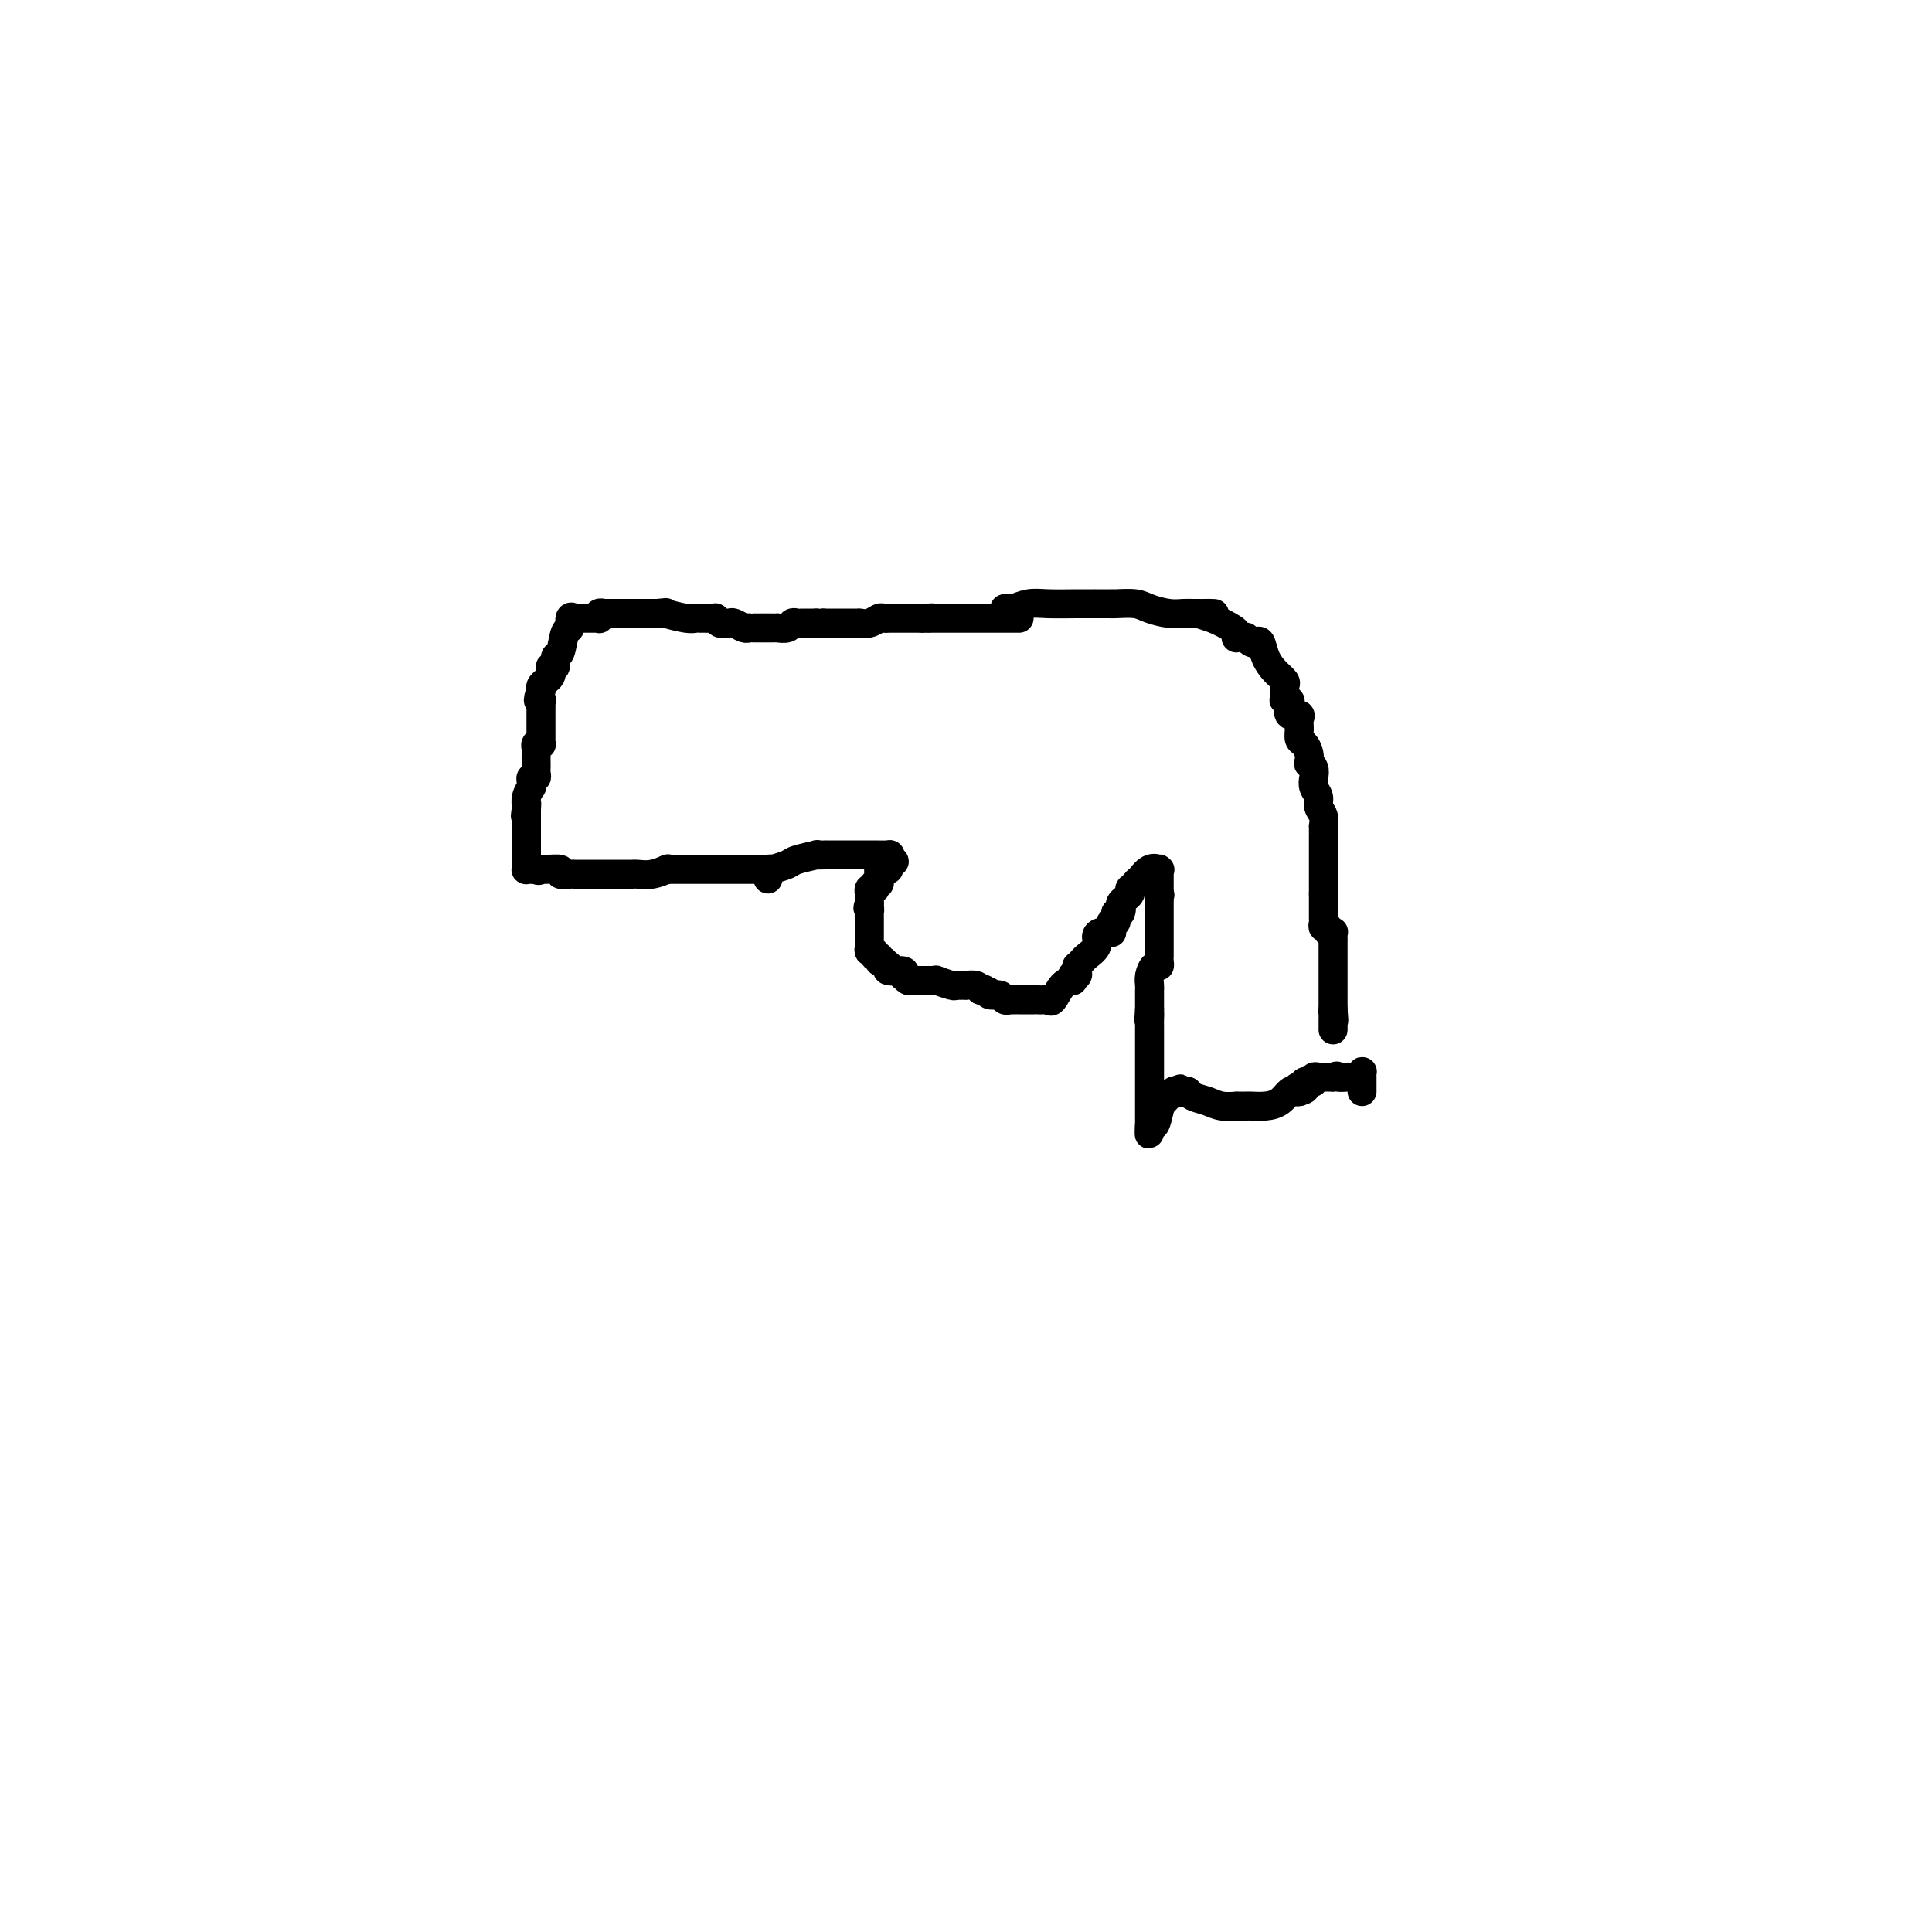 <svg viewBox='0 0 400 400' version='1.1' xmlns='http://www.w3.org/2000/svg' xmlns:xlink='http://www.w3.org/1999/xlink'><g fill='none' stroke='#000000' stroke-width='6' stroke-linecap='round' stroke-linejoin='round'><path d='M119,128c-0.447,-0.228 -0.894,-0.455 -1,0c-0.106,0.455 0.130,1.594 0,2c-0.130,0.406 -0.627,0.080 -1,1c-0.373,0.920 -0.622,3.087 -1,4c-0.378,0.913 -0.885,0.573 -1,1c-0.115,0.427 0.163,1.620 0,2c-0.163,0.380 -0.765,-0.053 -1,0c-0.235,0.053 -0.102,0.592 0,1c0.102,0.408 0.172,0.687 0,1c-0.172,0.313 -0.585,0.661 -1,1c-0.415,0.339 -0.833,0.668 -1,1c-0.167,0.332 -0.084,0.666 0,1'/><path d='M112,143c-1.083,2.766 -0.290,2.180 0,2c0.290,-0.180 0.078,0.047 0,0c-0.078,-0.047 -0.021,-0.367 0,0c0.021,0.367 0.006,1.422 0,2c-0.006,0.578 -0.001,0.681 0,1c0.001,0.319 0.000,0.855 0,1c-0.000,0.145 -0.000,-0.102 0,0c0.000,0.102 0.000,0.552 0,1c-0.000,0.448 -0.000,0.894 0,1c0.000,0.106 0.001,-0.129 0,0c-0.001,0.129 -0.004,0.622 0,1c0.004,0.378 0.015,0.640 0,1c-0.015,0.360 -0.057,0.816 0,1c0.057,0.184 0.211,0.094 0,0c-0.211,-0.094 -0.789,-0.194 -1,0c-0.211,0.194 -0.057,0.682 0,1c0.057,0.318 0.016,0.467 0,1c-0.016,0.533 -0.008,1.448 0,2c0.008,0.552 0.016,0.739 0,1c-0.016,0.261 -0.057,0.596 0,1c0.057,0.404 0.212,0.877 0,1c-0.212,0.123 -0.793,-0.105 -1,0c-0.207,0.105 -0.041,0.543 0,1c0.041,0.457 -0.041,0.932 0,1c0.041,0.068 0.207,-0.270 0,0c-0.207,0.270 -0.786,1.150 -1,2c-0.214,0.850 -0.061,1.672 0,2c0.061,0.328 0.031,0.164 0,0'/><path d='M109,167c-0.464,3.726 -0.124,1.040 0,0c0.124,-1.040 0.033,-0.433 0,0c-0.033,0.433 -0.009,0.691 0,1c0.009,0.309 0.002,0.670 0,1c-0.002,0.330 -0.001,0.631 0,1c0.001,0.369 0.000,0.807 0,1c-0.000,0.193 -0.000,0.142 0,0c0.000,-0.142 0.000,-0.375 0,0c-0.000,0.375 -0.000,1.358 0,2c0.000,0.642 0.000,0.941 0,1c-0.000,0.059 -0.000,-0.124 0,0c0.000,0.124 0.000,0.555 0,1c-0.000,0.445 -0.000,0.903 0,1c0.000,0.097 0.000,-0.166 0,0c-0.000,0.166 -0.000,0.762 0,1c0.000,0.238 0.000,0.119 0,0'/><path d='M109,177c-0.000,1.498 -0.001,0.244 0,0c0.001,-0.244 0.004,0.523 0,1c-0.004,0.477 -0.016,0.664 0,1c0.016,0.336 0.061,0.822 0,1c-0.061,0.178 -0.226,0.048 0,0c0.226,-0.048 0.844,-0.013 1,0c0.156,0.013 -0.150,0.003 0,0c0.150,-0.003 0.757,-0.001 1,0c0.243,0.001 0.121,0.000 0,0'/><path d='M111,180c0.526,0.460 0.841,0.109 1,0c0.159,-0.109 0.161,0.023 1,0c0.839,-0.023 2.515,-0.202 3,0c0.485,0.202 -0.221,0.786 0,1c0.221,0.214 1.369,0.057 2,0c0.631,-0.057 0.746,-0.015 1,0c0.254,0.015 0.646,0.004 1,0c0.354,-0.004 0.668,-0.001 1,0c0.332,0.001 0.681,0.000 1,0c0.319,-0.000 0.607,-0.000 1,0c0.393,0.000 0.892,0.000 1,0c0.108,-0.000 -0.175,-0.000 0,0c0.175,0.000 0.807,0.000 1,0c0.193,-0.000 -0.054,0.000 0,0c0.054,-0.000 0.410,-0.000 1,0c0.590,0.000 1.415,0.000 2,0c0.585,-0.000 0.929,-0.000 1,0c0.071,0.000 -0.130,0.001 0,0c0.130,-0.001 0.592,-0.004 1,0c0.408,0.004 0.761,0.015 1,0c0.239,-0.015 0.363,-0.056 1,0c0.637,0.056 1.787,0.207 3,0c1.213,-0.207 2.489,-0.774 3,-1c0.511,-0.226 0.255,-0.113 0,0'/><path d='M138,180c4.354,0.000 1.741,0.000 1,0c-0.741,0.000 0.392,0.000 1,0c0.608,0.000 0.691,0.000 1,0c0.309,0.000 0.845,0.000 1,0c0.155,0.000 -0.071,0.000 0,0c0.071,0.000 0.439,0.000 1,0c0.561,0.000 1.316,0.000 2,0c0.684,0.000 1.297,0.000 2,0c0.703,-0.000 1.495,0.000 2,0c0.505,0.000 0.724,0.000 1,0c0.276,0.000 0.610,0.000 1,0c0.390,0.000 0.837,0.000 2,0c1.163,0.000 3.044,0.000 4,0c0.956,0.000 0.987,0.000 1,0c0.013,0.000 0.006,0.000 0,0'/><path d='M158,180c3.333,0.000 1.667,0.000 0,0'/><path d='M120,128c0.022,-0.000 0.044,-0.000 0,0c-0.044,0.000 -0.152,0.000 0,0c0.152,-0.000 0.566,-0.000 1,0c0.434,0.000 0.887,0.001 1,0c0.113,-0.001 -0.114,-0.004 0,0c0.114,0.004 0.570,0.015 1,0c0.430,-0.015 0.833,-0.057 1,0c0.167,0.057 0.100,0.211 0,0c-0.100,-0.211 -0.231,-0.789 0,-1c0.231,-0.211 0.823,-0.057 1,0c0.177,0.057 -0.061,0.015 0,0c0.061,-0.015 0.422,-0.004 1,0c0.578,0.004 1.373,0.001 2,0c0.627,-0.001 1.085,-0.000 2,0c0.915,0.000 2.286,0.000 3,0c0.714,-0.000 0.769,-0.000 1,0c0.231,0.000 0.637,0.000 1,0c0.363,-0.000 0.681,-0.000 1,0'/><path d='M136,127c2.714,-0.215 1.499,-0.254 2,0c0.501,0.254 2.716,0.800 4,1c1.284,0.200 1.636,0.052 2,0c0.364,-0.052 0.742,-0.010 1,0c0.258,0.010 0.398,-0.011 1,0c0.602,0.011 1.667,0.056 2,0c0.333,-0.056 -0.066,-0.212 0,0c0.066,0.212 0.599,0.793 1,1c0.401,0.207 0.672,0.041 1,0c0.328,-0.041 0.714,0.041 1,0c0.286,-0.041 0.471,-0.207 1,0c0.529,0.207 1.402,0.788 2,1c0.598,0.212 0.919,0.057 1,0c0.081,-0.057 -0.079,-0.015 0,0c0.079,0.015 0.398,0.004 1,0c0.602,-0.004 1.486,-0.001 2,0c0.514,0.001 0.658,0.000 1,0c0.342,-0.000 0.883,0.001 1,0c0.117,-0.001 -0.190,-0.004 0,0c0.190,0.004 0.877,0.015 1,0c0.123,-0.015 -0.318,-0.057 0,0c0.318,0.057 1.395,0.211 2,0c0.605,-0.211 0.740,-0.789 1,-1c0.260,-0.211 0.647,-0.057 1,0c0.353,0.057 0.672,0.015 1,0c0.328,-0.015 0.665,-0.004 1,0c0.335,0.004 0.667,0.001 1,0c0.333,-0.001 0.666,-0.001 1,0'/><path d='M169,129c5.573,0.309 3.005,0.083 2,0c-1.005,-0.083 -0.448,-0.022 0,0c0.448,0.022 0.786,0.006 1,0c0.214,-0.006 0.305,-0.002 1,0c0.695,0.002 1.996,0.002 3,0c1.004,-0.002 1.712,-0.004 2,0c0.288,0.004 0.157,0.015 0,0c-0.157,-0.015 -0.339,-0.057 0,0c0.339,0.057 1.200,0.211 2,0c0.800,-0.211 1.538,-0.789 2,-1c0.462,-0.211 0.649,-0.057 1,0c0.351,0.057 0.866,0.015 1,0c0.134,-0.015 -0.111,-0.004 0,0c0.111,0.004 0.580,0.001 1,0c0.420,-0.001 0.793,-0.000 1,0c0.207,0.000 0.248,0.000 1,0c0.752,-0.000 2.215,-0.000 3,0c0.785,0.000 0.893,0.000 1,0'/><path d='M191,128c3.588,-0.155 1.557,-0.041 1,0c-0.557,0.041 0.360,0.011 1,0c0.640,-0.011 1.005,-0.003 1,0c-0.005,0.003 -0.378,0.001 0,0c0.378,-0.001 1.506,-0.000 2,0c0.494,0.000 0.353,0.000 1,0c0.647,-0.000 2.082,-0.000 3,0c0.918,0.000 1.319,0.000 2,0c0.681,-0.000 1.640,-0.000 2,0c0.360,0.000 0.120,0.000 0,0c-0.120,-0.000 -0.120,-0.000 0,0c0.120,0.000 0.361,0.000 1,0c0.639,-0.000 1.678,-0.000 2,0c0.322,0.000 -0.072,0.000 0,0c0.072,-0.000 0.612,-0.000 1,0c0.388,0.000 0.626,0.000 1,0c0.374,-0.000 0.884,-0.000 1,0c0.116,0.000 -0.161,0.000 0,0c0.161,-0.000 0.760,-0.000 1,0c0.240,0.000 0.120,0.000 0,0'/><path d='M159,182c0.036,-0.311 0.073,-0.622 0,-1c-0.073,-0.378 -0.255,-0.822 0,-1c0.255,-0.178 0.945,-0.090 1,0c0.055,0.090 -0.527,0.182 0,0c0.527,-0.182 2.164,-0.637 3,-1c0.836,-0.363 0.873,-0.633 2,-1c1.127,-0.367 3.344,-0.830 4,-1c0.656,-0.170 -0.248,-0.045 0,0c0.248,0.045 1.650,0.012 2,0c0.350,-0.012 -0.352,-0.003 0,0c0.352,0.003 1.757,0.001 3,0c1.243,-0.001 2.323,-0.000 3,0c0.677,0.000 0.949,0.000 1,0c0.051,-0.000 -0.120,-0.001 0,0c0.120,0.001 0.529,0.003 1,0c0.471,-0.003 1.002,-0.011 2,0c0.998,0.011 2.461,0.041 3,0c0.539,-0.041 0.154,-0.155 0,0c-0.154,0.155 -0.077,0.577 0,1'/><path d='M184,178c2.305,0.321 0.566,0.622 0,1c-0.566,0.378 0.041,0.832 0,1c-0.041,0.168 -0.729,0.049 -1,0c-0.271,-0.049 -0.125,-0.028 0,0c0.125,0.028 0.229,0.063 0,0c-0.229,-0.063 -0.793,-0.223 -1,0c-0.207,0.223 -0.059,0.829 0,1c0.059,0.171 0.030,-0.094 0,0c-0.030,0.094 -0.060,0.547 0,1c0.060,0.453 0.208,0.905 0,1c-0.208,0.095 -0.774,-0.167 -1,0c-0.226,0.167 -0.113,0.762 0,1c0.113,0.238 0.226,0.119 0,0c-0.226,-0.119 -0.793,-0.238 -1,0c-0.207,0.238 -0.056,0.835 0,1c0.056,0.165 0.015,-0.100 0,0c-0.015,0.100 -0.004,0.565 0,1c0.004,0.435 0.001,0.838 0,1c-0.001,0.162 -0.001,0.081 0,0'/><path d='M180,187c-0.619,1.554 -0.166,0.937 0,1c0.166,0.063 0.044,0.804 0,1c-0.044,0.196 -0.012,-0.155 0,0c0.012,0.155 0.003,0.816 0,1c-0.003,0.184 -0.001,-0.109 0,0c0.001,0.109 0.000,0.621 0,1c-0.000,0.379 -0.000,0.627 0,1c0.000,0.373 0.000,0.873 0,1c-0.000,0.127 -0.001,-0.120 0,0c0.001,0.120 0.004,0.605 0,1c-0.004,0.395 -0.016,0.698 0,1c0.016,0.302 0.061,0.602 0,1c-0.061,0.398 -0.227,0.895 0,1c0.227,0.105 0.848,-0.182 1,0c0.152,0.182 -0.165,0.832 0,1c0.165,0.168 0.814,-0.147 1,0c0.186,0.147 -0.090,0.756 0,1c0.090,0.244 0.545,0.122 1,0'/><path d='M183,199c0.694,2.078 0.929,1.274 1,1c0.071,-0.274 -0.023,-0.017 0,0c0.023,0.017 0.164,-0.205 0,0c-0.164,0.205 -0.633,0.839 0,1c0.633,0.161 2.369,-0.149 3,0c0.631,0.149 0.158,0.758 0,1c-0.158,0.242 0.000,0.117 0,0c-0.000,-0.117 -0.159,-0.228 0,0c0.159,0.228 0.635,0.793 1,1c0.365,0.207 0.620,0.055 1,0c0.380,-0.055 0.886,-0.015 1,0c0.114,0.015 -0.162,0.004 0,0c0.162,-0.004 0.764,-0.001 1,0c0.236,0.001 0.106,0.001 0,0c-0.106,-0.001 -0.189,-0.001 0,0c0.189,0.001 0.650,0.004 1,0c0.350,-0.004 0.591,-0.015 1,0c0.409,0.015 0.988,0.057 1,0c0.012,-0.057 -0.543,-0.211 0,0c0.543,0.211 2.182,0.789 3,1c0.818,0.211 0.814,0.056 1,0c0.186,-0.056 0.561,-0.012 1,0c0.439,0.012 0.942,-0.007 1,0c0.058,0.007 -0.331,0.040 0,0c0.331,-0.040 1.380,-0.154 2,0c0.620,0.154 0.810,0.577 1,1'/><path d='M203,205c3.329,0.946 1.651,0.310 1,0c-0.651,-0.310 -0.276,-0.293 0,0c0.276,0.293 0.451,0.863 1,1c0.549,0.137 1.471,-0.159 2,0c0.529,0.159 0.664,0.775 1,1c0.336,0.225 0.871,0.060 1,0c0.129,-0.060 -0.148,-0.016 0,0c0.148,0.016 0.722,0.005 1,0c0.278,-0.005 0.260,-0.002 1,0c0.740,0.002 2.239,0.003 3,0c0.761,-0.003 0.784,-0.011 1,0c0.216,0.011 0.626,0.041 1,0c0.374,-0.041 0.713,-0.154 1,0c0.287,0.154 0.522,0.574 1,0c0.478,-0.574 1.200,-2.144 2,-3c0.800,-0.856 1.677,-1.000 2,-1c0.323,-0.000 0.092,0.143 0,0c-0.092,-0.143 -0.046,-0.571 0,-1'/><path d='M222,202c0.713,-0.785 -0.006,-0.248 0,0c0.006,0.248 0.737,0.207 1,0c0.263,-0.207 0.058,-0.579 0,-1c-0.058,-0.421 0.031,-0.889 0,-1c-0.031,-0.111 -0.180,0.135 0,0c0.180,-0.135 0.691,-0.653 1,-1c0.309,-0.347 0.416,-0.524 1,-1c0.584,-0.476 1.645,-1.251 2,-2c0.355,-0.749 0.004,-1.471 0,-2c-0.004,-0.529 0.338,-0.864 1,-1c0.662,-0.136 1.645,-0.074 2,0c0.355,0.074 0.081,0.159 0,0c-0.081,-0.159 0.031,-0.564 0,-1c-0.031,-0.436 -0.204,-0.904 0,-1c0.204,-0.096 0.787,0.180 1,0c0.213,-0.180 0.057,-0.818 0,-1c-0.057,-0.182 -0.016,0.091 0,0c0.016,-0.091 0.008,-0.545 0,-1'/><path d='M231,189c1.616,-1.963 1.155,-0.371 1,0c-0.155,0.371 -0.003,-0.479 0,-1c0.003,-0.521 -0.144,-0.713 0,-1c0.144,-0.287 0.577,-0.668 1,-1c0.423,-0.332 0.835,-0.615 1,-1c0.165,-0.385 0.083,-0.873 0,-1c-0.083,-0.127 -0.167,0.107 0,0c0.167,-0.107 0.583,-0.553 1,-1'/><path d='M235,183c0.756,-1.033 0.648,-0.617 1,-1c0.352,-0.383 1.166,-1.567 2,-2c0.834,-0.433 1.688,-0.117 2,0c0.312,0.117 0.084,0.034 0,0c-0.084,-0.034 -0.022,-0.020 0,0c0.022,0.020 0.006,0.047 0,0c-0.006,-0.047 -0.002,-0.166 0,0c0.002,0.166 0.000,0.618 0,1c-0.000,0.382 -0.000,0.693 0,1c0.000,0.307 0.000,0.608 0,1c-0.000,0.392 -0.000,0.875 0,1c0.000,0.125 0.000,-0.107 0,0c-0.000,0.107 -0.000,0.554 0,1'/><path d='M240,185c0.309,0.730 0.083,0.055 0,0c-0.083,-0.055 -0.022,0.511 0,1c0.022,0.489 0.006,0.900 0,1c-0.006,0.100 -0.002,-0.113 0,0c0.002,0.113 0.000,0.550 0,1c-0.000,0.450 -0.000,0.912 0,1c0.000,0.088 0.000,-0.197 0,0c-0.000,0.197 -0.000,0.876 0,1c0.000,0.124 0.000,-0.307 0,0c-0.000,0.307 -0.000,1.354 0,2c0.000,0.646 -0.000,0.893 0,1c0.000,0.107 0.000,0.074 0,0c-0.000,-0.074 -0.000,-0.188 0,0c0.000,0.188 0.000,0.676 0,1c-0.000,0.324 -0.000,0.482 0,1c0.000,0.518 0.001,1.397 0,2c-0.001,0.603 -0.003,0.931 0,1c0.003,0.069 0.011,-0.119 0,0c-0.011,0.119 -0.041,0.546 0,1c0.041,0.454 0.155,0.934 0,1c-0.155,0.066 -0.577,-0.281 -1,0c-0.423,0.281 -0.845,1.189 -1,2c-0.155,0.811 -0.041,1.524 0,2c0.041,0.476 0.011,0.714 0,1c-0.011,0.286 -0.003,0.618 0,1c0.003,0.382 0.001,0.814 0,1c-0.001,0.186 -0.000,0.127 0,0c0.000,-0.127 0.000,-0.322 0,0c-0.000,0.322 -0.000,1.161 0,2'/><path d='M238,209c-0.309,3.890 -0.083,1.616 0,1c0.083,-0.616 0.022,0.426 0,1c-0.022,0.574 -0.006,0.680 0,1c0.006,0.320 0.002,0.856 0,1c-0.002,0.144 -0.000,-0.102 0,0c0.000,0.102 0.000,0.552 0,1c-0.000,0.448 -0.000,0.894 0,1c0.000,0.106 0.000,-0.126 0,0c-0.000,0.126 -0.000,0.612 0,1c0.000,0.388 0.000,0.679 0,1c-0.000,0.321 -0.000,0.672 0,1c0.000,0.328 0.000,0.635 0,1c-0.000,0.365 -0.000,0.789 0,1c0.000,0.211 0.000,0.208 0,0c-0.000,-0.208 -0.000,-0.622 0,0c0.000,0.622 0.000,2.278 0,3c-0.000,0.722 -0.000,0.509 0,1c0.000,0.491 0.000,1.686 0,2c-0.000,0.314 -0.000,-0.253 0,0c0.000,0.253 0.000,1.325 0,2c-0.000,0.675 -0.000,0.954 0,1c0.000,0.046 0.000,-0.142 0,0c-0.000,0.142 -0.000,0.613 0,1c0.000,0.387 -0.000,0.691 0,1c0.000,0.309 -0.000,0.622 0,1c0.000,0.378 0.000,0.822 0,1c0.000,0.178 0.000,0.089 0,0'/><path d='M238,233c-0.046,3.670 -0.162,0.846 0,0c0.162,-0.846 0.603,0.285 1,0c0.397,-0.285 0.750,-1.985 1,-3c0.250,-1.015 0.397,-1.344 1,-2c0.603,-0.656 1.662,-1.638 2,-2c0.338,-0.362 -0.046,-0.103 0,0c0.046,0.103 0.523,0.052 1,0'/><path d='M244,226c0.882,-1.086 0.088,-0.302 0,0c-0.088,0.302 0.531,0.123 1,0c0.469,-0.123 0.789,-0.191 1,0c0.211,0.191 0.314,0.640 1,1c0.686,0.360 1.957,0.632 3,1c1.043,0.368 1.859,0.831 3,1c1.141,0.169 2.609,0.045 3,0c0.391,-0.045 -0.293,-0.012 0,0c0.293,0.012 1.562,0.001 2,0c0.438,-0.001 0.043,0.006 0,0c-0.043,-0.006 0.264,-0.026 1,0c0.736,0.026 1.899,0.098 3,0c1.101,-0.098 2.141,-0.367 3,-1c0.859,-0.633 1.539,-1.632 2,-2c0.461,-0.368 0.703,-0.105 1,0c0.297,0.105 0.648,0.053 1,0'/><path d='M269,226c2.488,-0.707 0.709,-0.973 0,-1c-0.709,-0.027 -0.349,0.185 0,0c0.349,-0.185 0.685,-0.768 1,-1c0.315,-0.232 0.609,-0.115 1,0c0.391,0.115 0.878,0.227 1,0c0.122,-0.227 -0.121,-0.793 0,-1c0.121,-0.207 0.607,-0.056 1,0c0.393,0.056 0.693,0.015 1,0c0.307,-0.015 0.621,-0.004 1,0c0.379,0.004 0.823,0.001 1,0c0.177,-0.001 0.089,-0.001 0,0'/><path d='M276,223c1.183,-0.464 0.642,-0.125 1,0c0.358,0.125 1.615,0.034 2,0c0.385,-0.034 -0.103,-0.013 0,0c0.103,0.013 0.798,0.017 1,0c0.202,-0.017 -0.090,-0.054 0,0c0.090,0.054 0.560,0.200 1,0c0.440,-0.200 0.850,-0.744 1,-1c0.150,-0.256 0.040,-0.222 0,0c-0.040,0.222 -0.011,0.634 0,1c0.011,0.366 0.003,0.686 0,1c-0.003,0.314 -0.001,0.623 0,1c0.001,0.377 0.000,0.822 0,1c-0.000,0.178 -0.000,0.089 0,0'/><path d='M208,126c0.458,-0.002 0.916,-0.004 1,0c0.084,0.004 -0.206,0.015 0,0c0.206,-0.015 0.907,-0.057 1,0c0.093,0.057 -0.423,0.211 0,0c0.423,-0.211 1.785,-0.789 3,-1c1.215,-0.211 2.284,-0.057 4,0c1.716,0.057 4.079,0.015 6,0c1.921,-0.015 3.401,-0.004 4,0c0.599,0.004 0.319,0.001 0,0c-0.319,-0.001 -0.675,-0.001 0,0c0.675,0.001 2.381,0.003 3,0c0.619,-0.003 0.150,-0.011 0,0c-0.150,0.011 0.018,0.041 1,0c0.982,-0.041 2.778,-0.155 4,0c1.222,0.155 1.872,0.577 3,1c1.128,0.423 2.735,0.845 4,1c1.265,0.155 2.187,0.042 3,0c0.813,-0.042 1.518,-0.012 2,0c0.482,0.012 0.741,0.006 1,0'/><path d='M248,127c6.354,0.123 2.239,-0.068 1,0c-1.239,0.068 0.399,0.397 2,1c1.601,0.603 3.164,1.482 4,2c0.836,0.518 0.946,0.675 1,1c0.054,0.325 0.052,0.818 0,1c-0.052,0.182 -0.155,0.052 0,0c0.155,-0.052 0.566,-0.027 1,0c0.434,0.027 0.890,0.058 1,0c0.110,-0.058 -0.126,-0.203 0,0c0.126,0.203 0.614,0.754 1,1c0.386,0.246 0.671,0.188 1,0c0.329,-0.188 0.701,-0.506 1,0c0.299,0.506 0.525,1.837 1,3c0.475,1.163 1.199,2.157 2,3c0.801,0.843 1.679,1.535 2,2c0.321,0.465 0.087,0.702 0,1c-0.087,0.298 -0.025,0.657 0,1c0.025,0.343 0.012,0.672 0,1'/><path d='M266,144c0.944,1.926 0.303,1.242 0,1c-0.303,-0.242 -0.270,-0.041 0,0c0.270,0.041 0.776,-0.078 1,0c0.224,0.078 0.165,0.352 0,1c-0.165,0.648 -0.437,1.669 0,2c0.437,0.331 1.584,-0.028 2,0c0.416,0.028 0.101,0.444 0,1c-0.101,0.556 0.012,1.253 0,2c-0.012,0.747 -0.148,1.544 0,2c0.148,0.456 0.579,0.569 1,1c0.421,0.431 0.831,1.179 1,2c0.169,0.821 0.097,1.714 0,2c-0.097,0.286 -0.218,-0.037 0,0c0.218,0.037 0.775,0.433 1,1c0.225,0.567 0.117,1.306 0,2c-0.117,0.694 -0.241,1.342 0,2c0.241,0.658 0.849,1.324 1,2c0.151,0.676 -0.156,1.360 0,2c0.156,0.640 0.774,1.235 1,2c0.226,0.765 0.061,1.701 0,2c-0.061,0.299 -0.016,-0.038 0,0c0.016,0.038 0.004,0.451 0,1c-0.004,0.549 -0.001,1.235 0,2c0.001,0.765 0.000,1.609 0,2c-0.000,0.391 -0.000,0.328 0,1c0.000,0.672 0.000,2.077 0,3c-0.000,0.923 -0.000,1.364 0,2c0.000,0.636 0.000,1.467 0,2c-0.000,0.533 -0.000,0.766 0,1'/><path d='M274,185c-0.000,2.940 -0.000,2.289 0,2c0.000,-0.289 0.000,-0.217 0,0c-0.000,0.217 -0.000,0.579 0,1c0.000,0.421 0.000,0.900 0,1c-0.000,0.100 -0.001,-0.179 0,0c0.001,0.179 0.004,0.818 0,1c-0.004,0.182 -0.016,-0.091 0,0c0.016,0.091 0.061,0.546 0,1c-0.061,0.454 -0.226,0.905 0,1c0.226,0.095 0.845,-0.168 1,0c0.155,0.168 -0.155,0.766 0,1c0.155,0.234 0.774,0.104 1,0c0.226,-0.104 0.061,-0.182 0,0c-0.061,0.182 -0.016,0.626 0,1c0.016,0.374 0.004,0.680 0,1c-0.004,0.320 -0.001,0.654 0,1c0.001,0.346 0.000,0.704 0,1c-0.000,0.296 -0.000,0.528 0,1c0.000,0.472 0.000,1.182 0,2c-0.000,0.818 -0.000,1.743 0,2c0.000,0.257 0.000,-0.153 0,0c-0.000,0.153 -0.000,0.868 0,1c0.000,0.132 0.000,-0.319 0,0c-0.000,0.319 -0.000,1.409 0,2c0.000,0.591 0.000,0.683 0,1c-0.000,0.317 -0.000,0.858 0,1c0.000,0.142 0.000,-0.116 0,0c-0.000,0.116 -0.000,0.604 0,1c0.000,0.396 0.000,0.698 0,1'/><path d='M276,209c0.309,3.958 0.083,1.853 0,1c-0.083,-0.853 -0.022,-0.452 0,0c0.022,0.452 0.006,0.956 0,1c-0.006,0.044 -0.002,-0.373 0,0c0.002,0.373 0.000,1.535 0,2c-0.000,0.465 -0.000,0.232 0,0'/></g>
</svg>